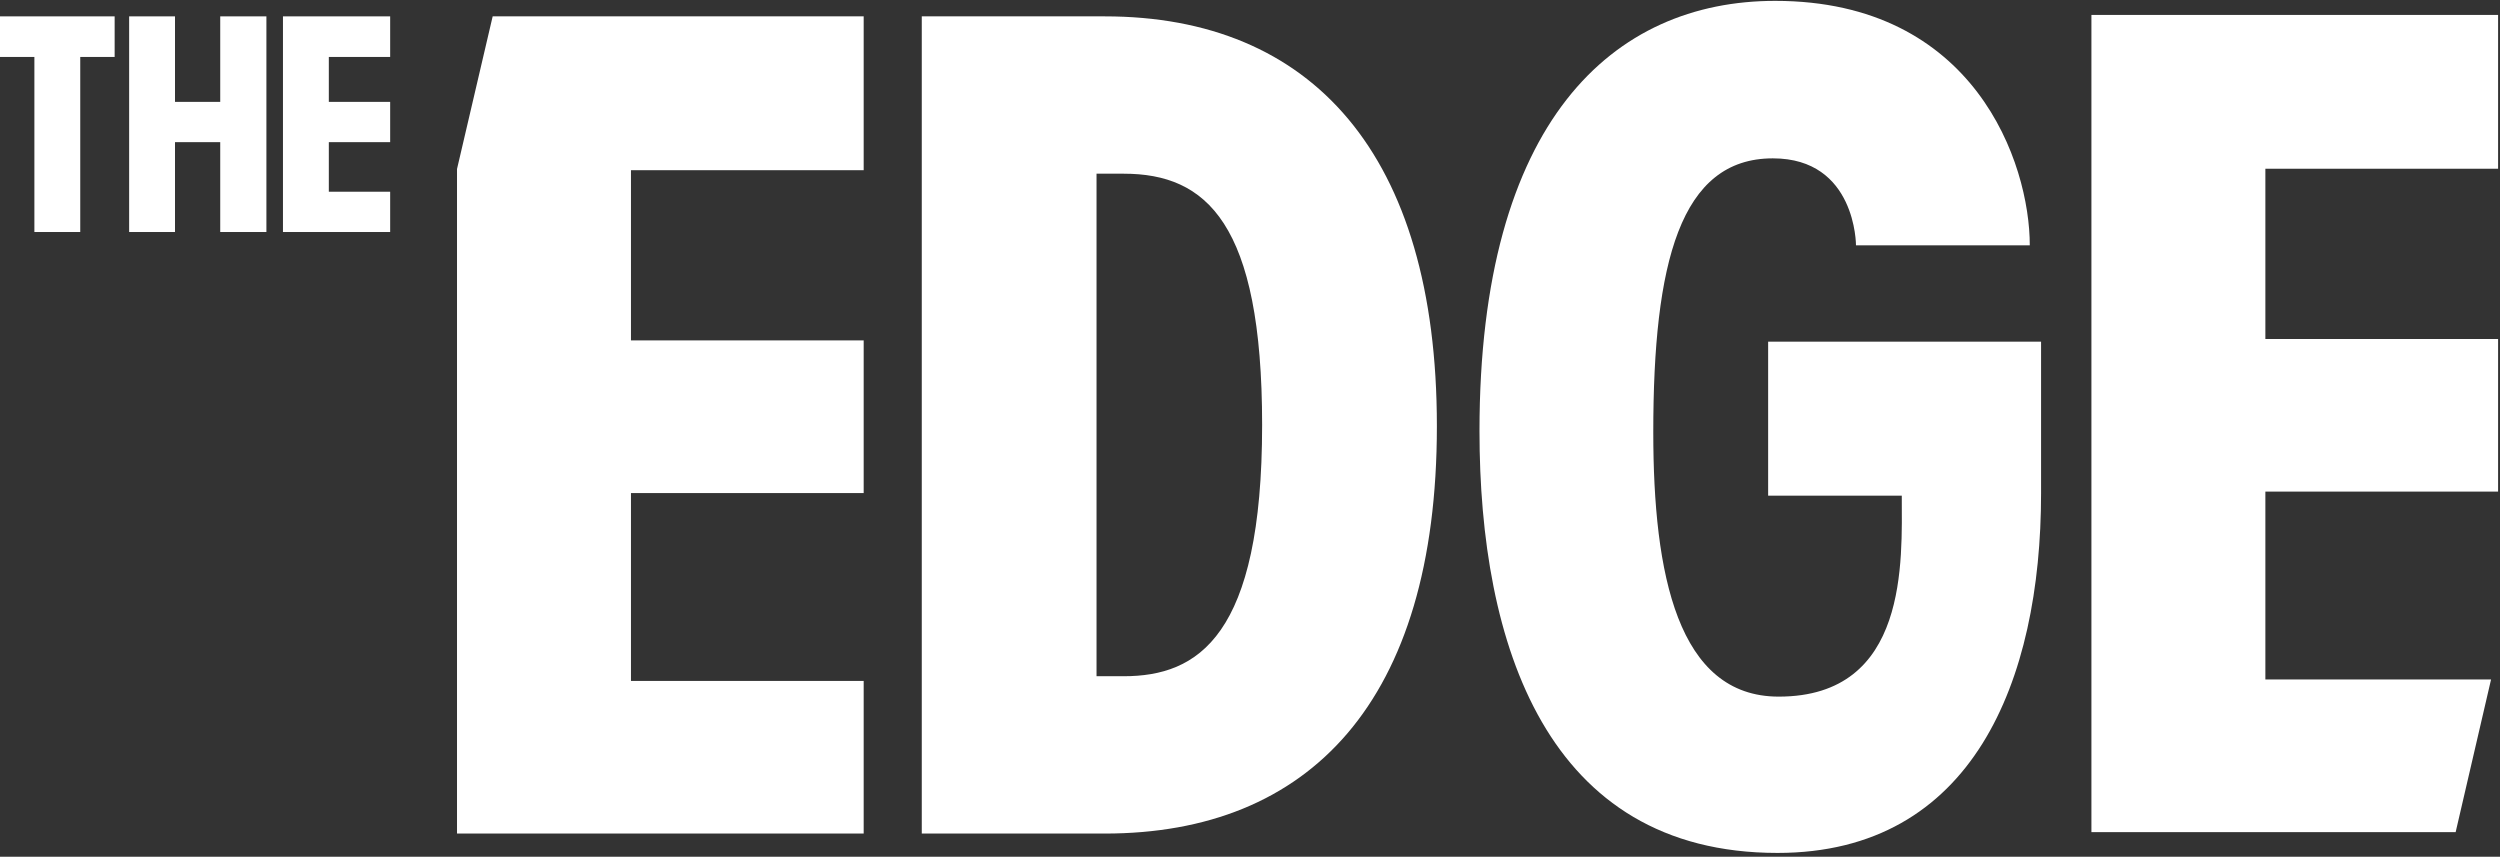 <svg width="534" height="183" viewBox="0 0 534 183" fill="none" xmlns="http://www.w3.org/2000/svg">
<rect x="0" y="0" width="534" height="183" fill="#333333" stroke="none"/>
<path d="M377.675 72.986H435.973V105.369C435.973 145.535 421.319 182.186 379.681 182.186C330.268 182.186 316.019 137.501 316.019 92.064C316.019 25.791 344.565 0.186 379.18 0.186C421.821 0.186 433.561 34.828 433.561 52.401H396.438C396.438 52.401 396.487 33.824 378.678 33.824C358.862 33.824 353.141 56.166 353.141 92.315C353.141 122.69 358.361 148.798 379.932 148.798C407.774 148.798 406.221 119.678 406.221 105.871H377.675V72.986Z" fill="white"/>
<path d="M235.984 3.495C280.122 3.495 306.918 32.838 306.918 91.023C306.918 149.96 279.618 178.049 235.984 178.049H196.891V3.495H235.984ZM240.02 144.442C255.909 144.442 269.59 135.915 269.59 90.772C269.59 47.635 257.675 37.101 240.02 37.101H234.219V144.442H240.02Z" fill="white"/>
<path d="M83.34 12.164L70.236 12.164L70.236 21.761L83.34 21.761L83.34 30.364L70.236 30.364L70.236 40.953L83.34 40.953L83.34 49.557L60.441 49.557L60.441 3.495L83.34 3.495L83.34 12.164Z" fill="white"/>
<path d="M47.042 3.495L56.904 3.495L56.904 49.557L47.042 49.557L47.042 30.364L37.38 30.364L37.38 49.557L27.585 49.557L27.585 3.495L37.38 3.495L37.38 21.761L47.042 21.761L47.042 3.495Z" fill="white"/>
<path d="M0 3.495L24.487 3.495L24.487 12.164L17.141 12.164L17.141 49.557L7.346 49.557L7.346 12.164L0 12.164L0 3.495Z" fill="white"/>
<path d="M184.482 36.349H134.774V72.715H184.482V105.318H134.774V145.446H184.482V178.049H97.618L97.618 36.1L105.235 3.495H184.482V36.349Z" fill="white"/>
<path d="M533.591 36.04L483.883 36.04L483.883 72.406L533.591 72.406L533.591 105.009L483.883 105.009L483.883 145.137L532.09 145.137L524.527 177.74L446.728 177.74L446.728 3.186L533.591 3.186V36.04Z" fill="white"/>
</svg>
